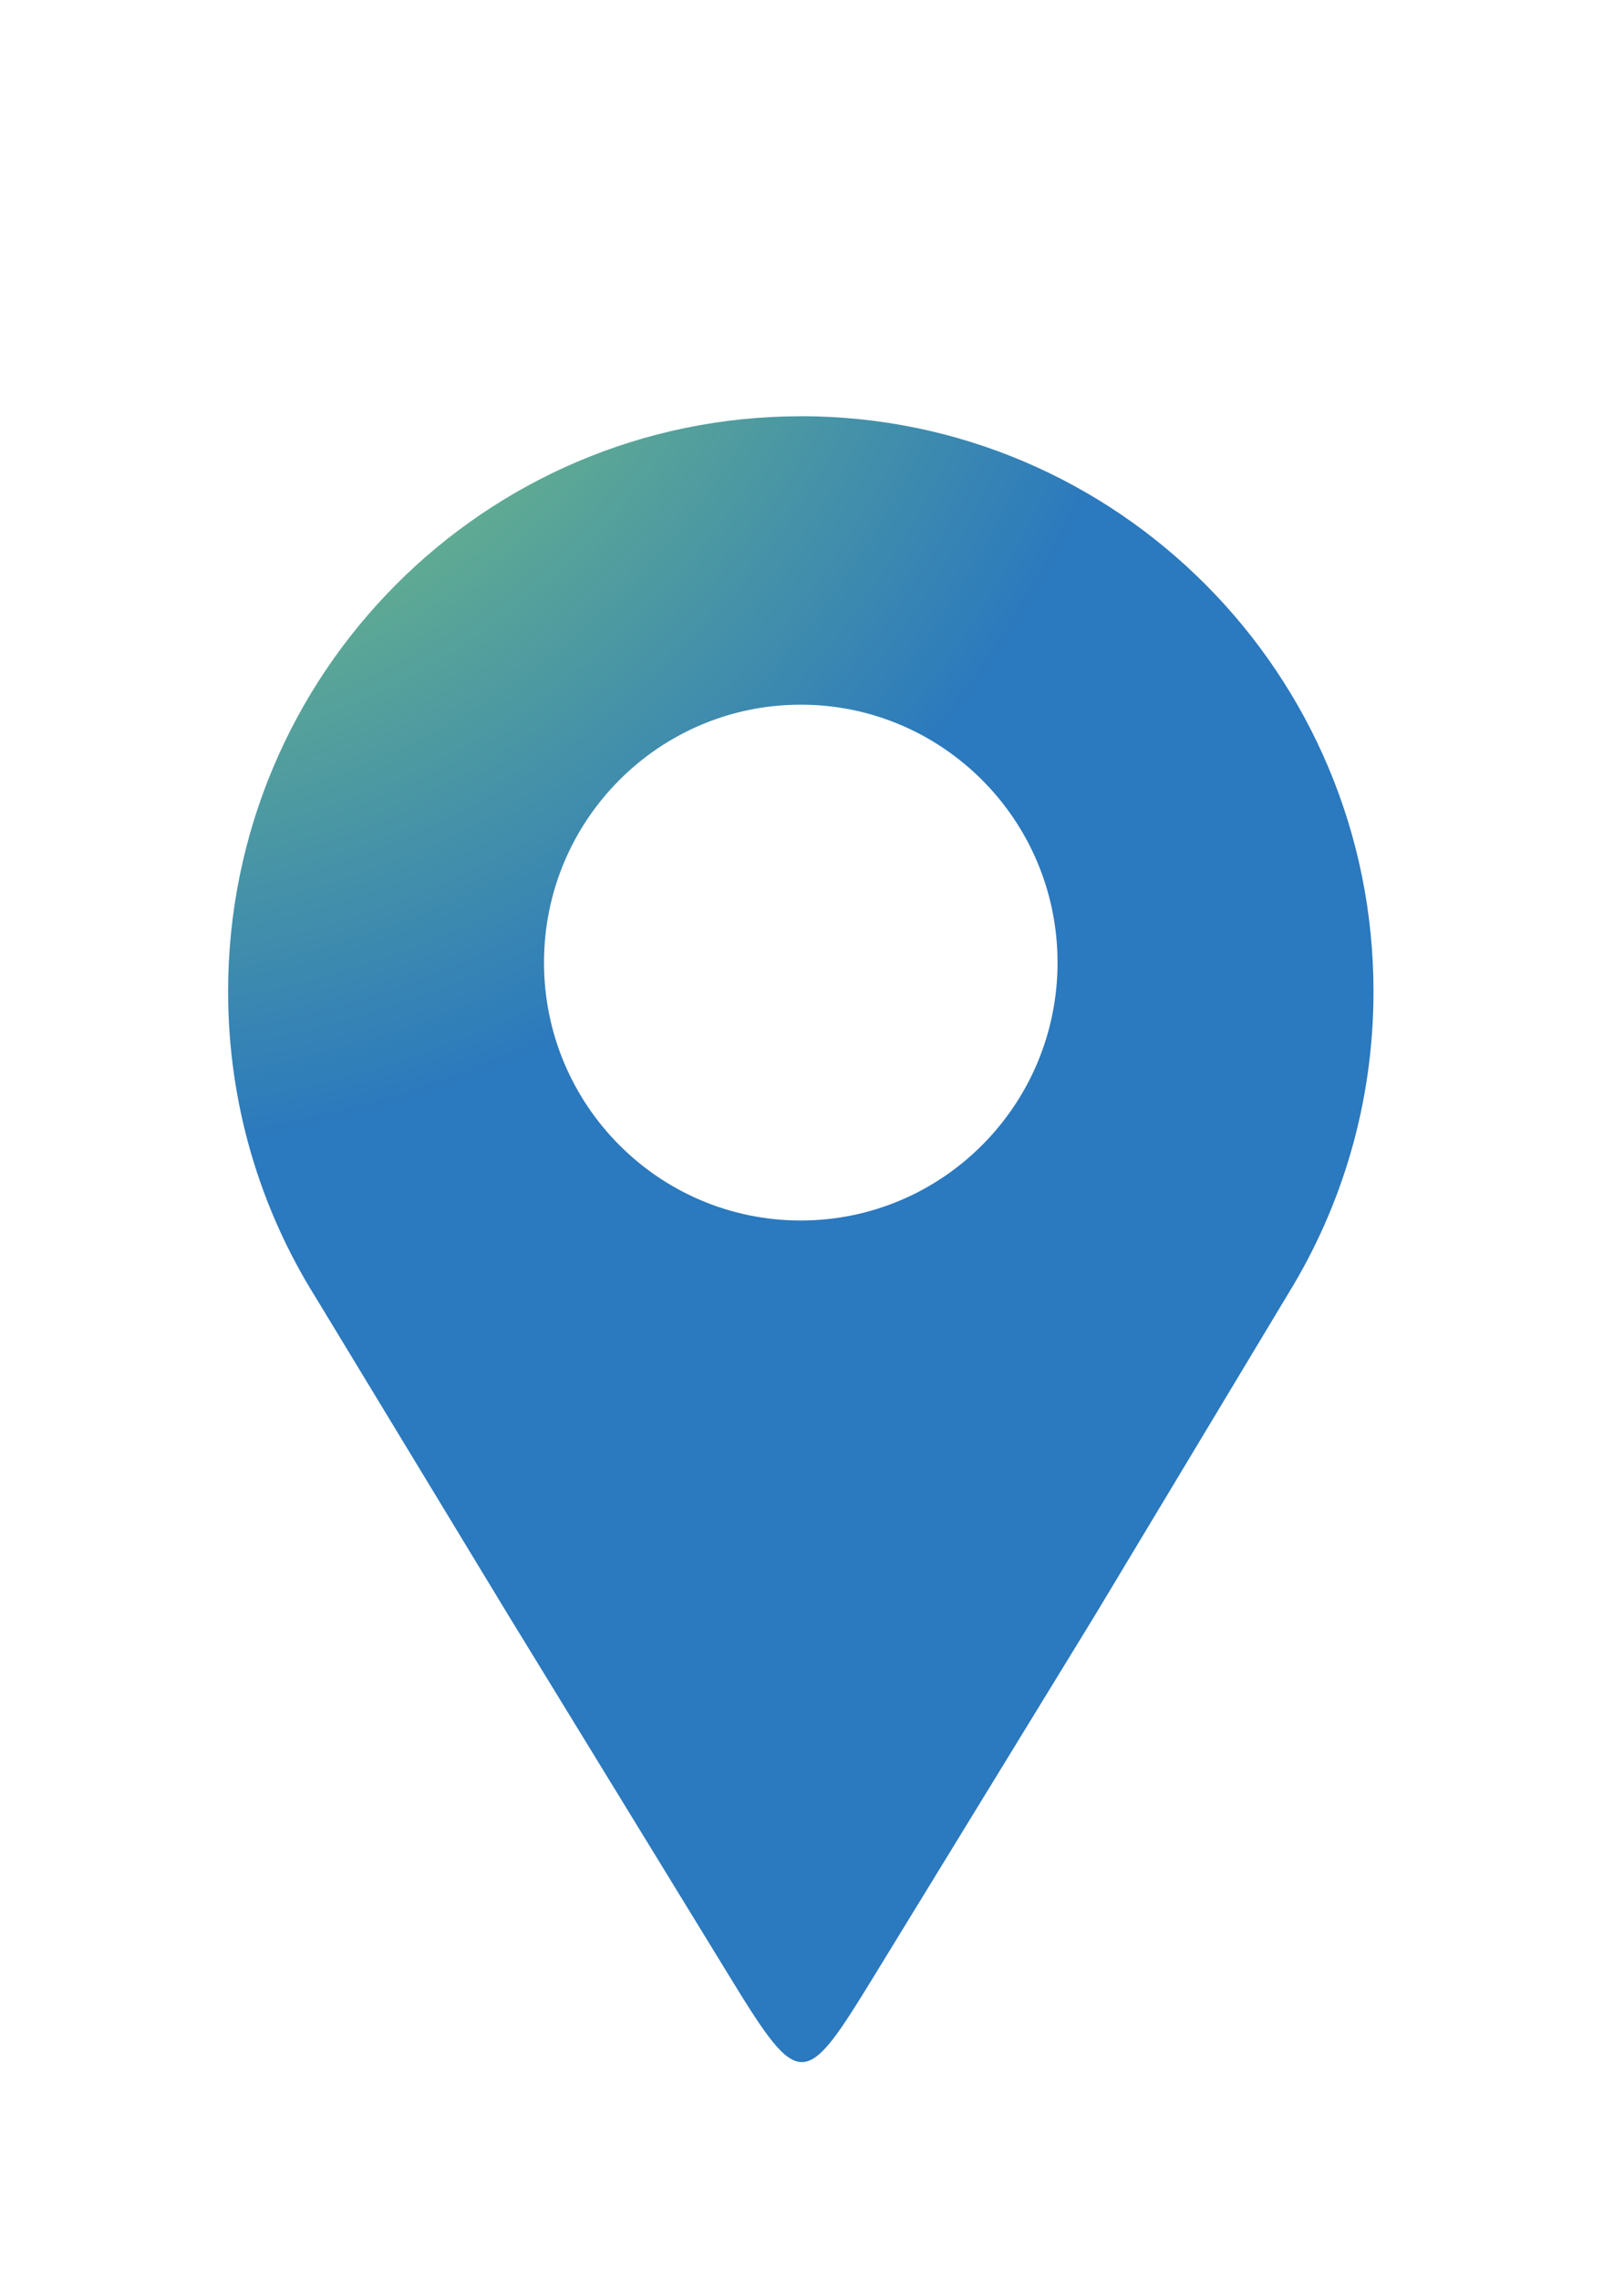 <?xml version="1.0" encoding="UTF-8"?>
<svg id="Capa_3" data-name="Capa 3" xmlns="http://www.w3.org/2000/svg" xmlns:xlink="http://www.w3.org/1999/xlink" viewBox="0 0 315.39 442.65">
  <defs>
    <style>
      .cls-1 {
        fill: url(#Degradado_sin_nombre_3);
        fill-rule: evenodd;
      }
    </style>
    <radialGradient id="Degradado_sin_nombre_3" data-name="Degradado sin nombre 3" cx="13.25" cy="6.68" fx="13.25" fy="6.68" r="311.71" gradientUnits="userSpaceOnUse">
      <stop offset=".19" stop-color="#66b18d"/>
      <stop offset=".35" stop-color="#66b18d"/>
      <stop offset=".7" stop-color="#2b79be"/>
    </radialGradient>
  </defs>
  <path class="cls-1" d="M155.51,80.81c61.43,0,111.23,50.02,111.23,111.7,0,21.47-6.03,41.52-16.48,58.54-12.53,20.85-25.08,41.71-37.61,62.57-15.26,24.92-27.61,45.09-42.88,70.01-13.46,21.98-14.37,22.52-27.9.43-15.19-24.8-27.95-45.65-43.14-70.44-12.51-20.62-25.01-41.24-37.51-61.86-10.72-17.17-16.92-37.47-16.92-59.24,0-61.69,49.8-111.7,111.22-111.7ZM155.51,136.82c27.54,0,49.87,22.42,49.87,50.07s-22.33,50.08-49.87,50.08-49.86-22.42-49.86-50.08,22.33-50.07,49.86-50.07Z"/>
</svg>
